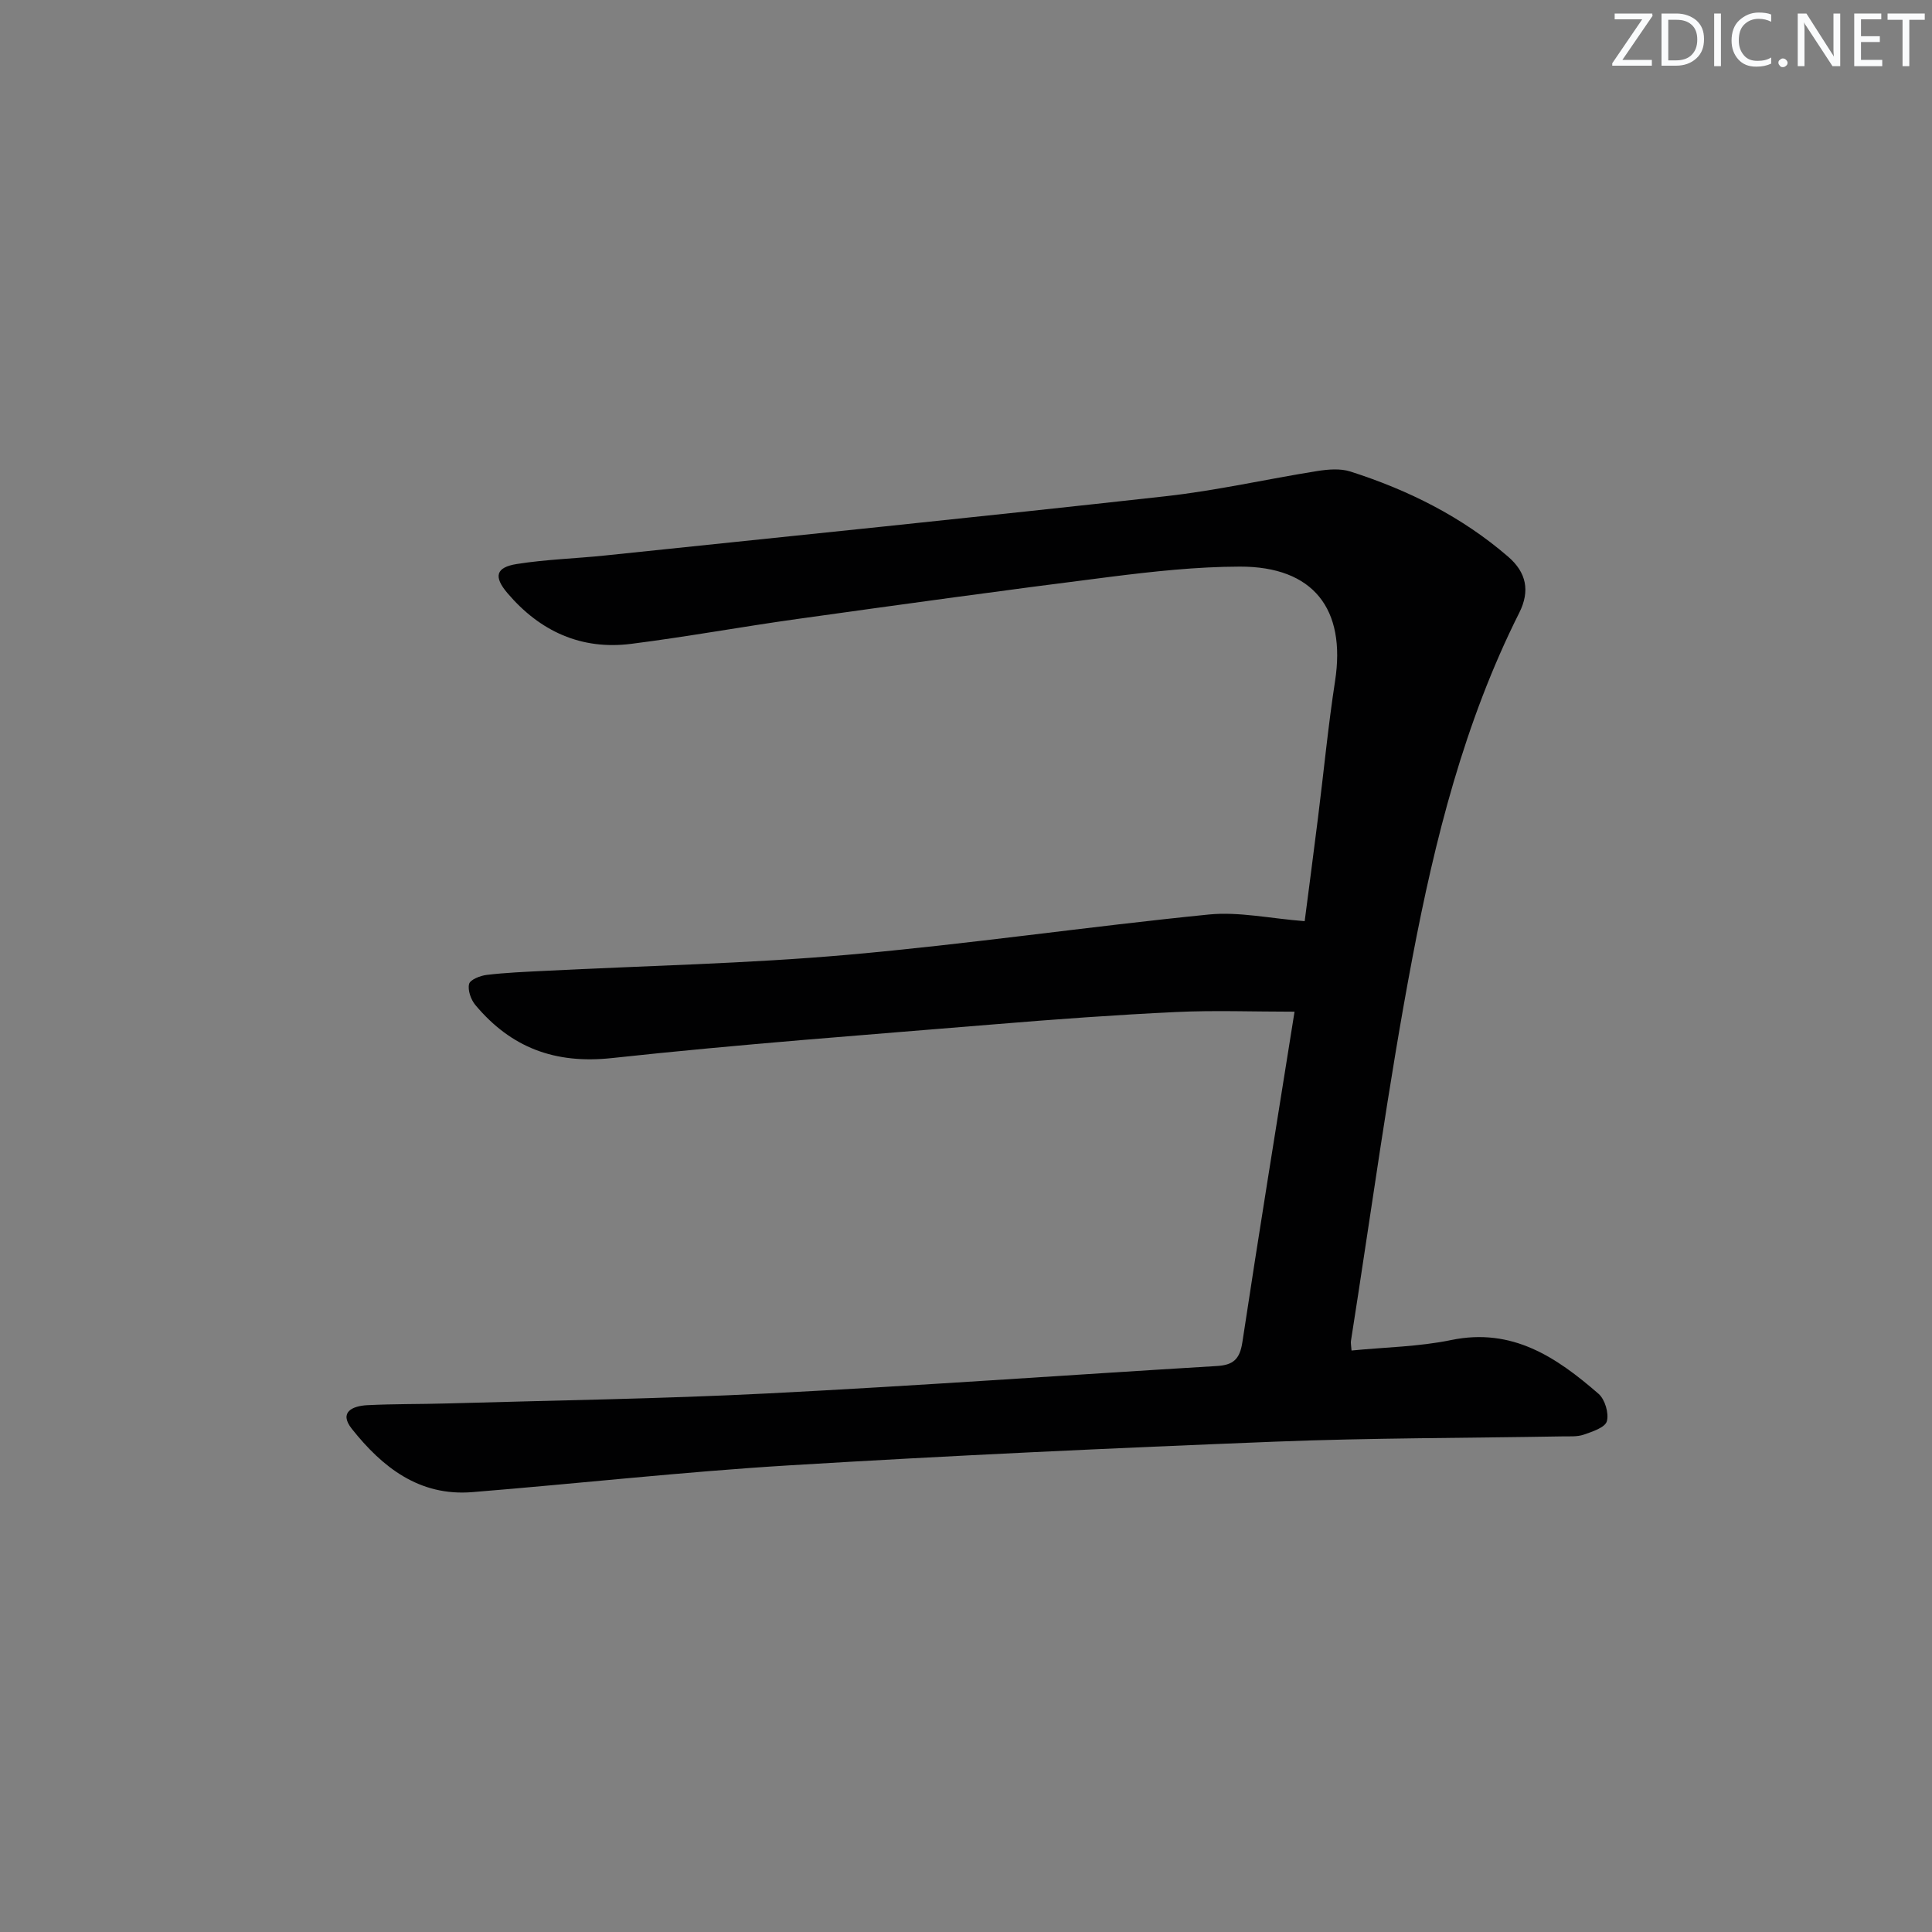 <svg enable-background="new 0 0 400 400" viewBox="0 0 400 400" xmlns="http://www.w3.org/2000/svg"><rect x="0" y="0" width="400" height="400" fill="#808080" stroke="none"/><g fill="#fafbfc"><path d="m342.2 3.2-6.3 9.2h6.1v1.2h-8.2v-.5l6.2-9.1h-5.7v-1.2h7.8v.4z"/><path d="m344 13.7v-10.9h3.1c1.6 0 3 .5 4.1 1.4 1.1 1 1.6 2.2 1.6 3.9s-.5 3-1.6 4-2.5 1.5-4.2 1.5h-3zm1.4-9.6v8.4h1.6c1.4 0 2.5-.4 3.2-1.1.8-.8 1.2-1.8 1.2-3.2s-.4-2.4-1.2-3.1-1.8-1-3.1-1z"/><path d="m356.3 2.8v10.9h-1.4v-10.9z"/><path d="m366.6 13.2c-.8.4-1.8.6-3 .6-1.6 0-2.8-.5-3.7-1.5s-1.4-2.3-1.4-3.9c0-1.7.5-3.2 1.6-4.2s2.4-1.6 4-1.6c1 0 1.9.1 2.6.4v1.5c-.8-.4-1.6-.6-2.6-.6-1.2 0-2.2.4-3 1.2s-1.1 1.9-1.1 3.3c0 1.3.4 2.3 1.1 3.1s1.6 1.1 2.8 1.1c1.1 0 2-.2 2.8-.7v1.3z"/><path d="m368.2 13c0-.3.1-.5.3-.6.2-.2.4-.3.6-.3.3 0 .5.1.7.3s.3.4.3.6-.1.5-.3.6c-.2.2-.4.3-.7.3s-.5-.1-.6-.3c-.2-.2-.3-.4-.3-.6z"/><path d="m381.1 13.7h-1.7l-5.5-8.4c-.2-.2-.3-.5-.4-.7 0 .2.1.8.1 1.5v7.6h-1.4v-10.9h1.8l5.3 8.3c.3.4.4.6.4.8 0-.3-.1-.8-.1-1.6v-7.5h1.4v10.9z"/><path d="m389.7 13.7h-5.8v-10.9h5.6v1.2h-4.2v3.5h3.9v1.2h-3.9v3.7h4.4z"/><path d="m398.4 4.1h-3.1v9.6h-1.4v-9.6h-3.1v-1.3h7.7v1.3z"/></g><path d="m268.02 209.46c-8.63 0-16.61-.31-24.55.07-12.44.59-24.88 1.49-37.29 2.52-26.51 2.19-53.04 4.14-79.48 7.01-11.81 1.28-20.89-2.16-28.27-10.97-.93-1.11-1.63-3.08-1.31-4.37.22-.9 2.32-1.72 3.67-1.88 3.95-.47 7.95-.63 11.93-.83 20.93-1.07 41.92-1.49 62.79-3.33 24.97-2.2 49.81-5.85 74.76-8.34 6.22-.62 12.65.82 19.85 1.38.81-6.28 1.82-13.89 2.77-21.52 1.18-9.4 2.08-18.84 3.52-28.19 2.31-14.97-4.52-23.73-19.71-23.7-8.95.02-17.94 1-26.84 2.12-21.59 2.72-43.15 5.7-64.7 8.71-11.5 1.6-22.94 3.7-34.46 5.16-10.36 1.32-18.9-2.59-25.62-10.48-2.92-3.42-2.46-5.36 1.93-6.05 6.05-.96 12.23-1.13 18.34-1.77 38.67-4.04 77.34-7.96 115.98-12.26 10.54-1.17 20.94-3.55 31.42-5.22 2.23-.35 4.74-.56 6.82.1 11.98 3.83 23.1 9.36 32.69 17.65 3.76 3.25 4.56 7.07 2.28 11.61-11.37 22.63-17.48 46.98-22.15 71.6-4.98 26.24-8.53 52.75-12.69 79.14-.07.46.05.96.12 1.99 6.95-.69 13.93-.78 20.64-2.17 12.67-2.62 21.82 3.59 30.51 11.14 1.32 1.15 2.17 4.03 1.71 5.68-.36 1.29-3 2.15-4.79 2.77-1.36.47-2.96.33-4.46.36-19.81.35-39.64.31-59.43 1.09-33.57 1.33-67.13 2.87-100.66 4.91-21.88 1.33-43.7 3.77-65.56 5.54-10.96.89-18.63-5.15-24.94-13.11-2.76-3.48.19-4.73 3.16-4.89 5.49-.28 10.99-.2 16.48-.36 22.12-.64 44.26-.95 66.36-2.07 31.05-1.58 62.06-3.81 93.09-5.68 3.36-.2 4.75-1.36 5.29-4.93 3.42-22.63 7.11-45.23 10.8-68.43z" fill="#010102"/></svg>